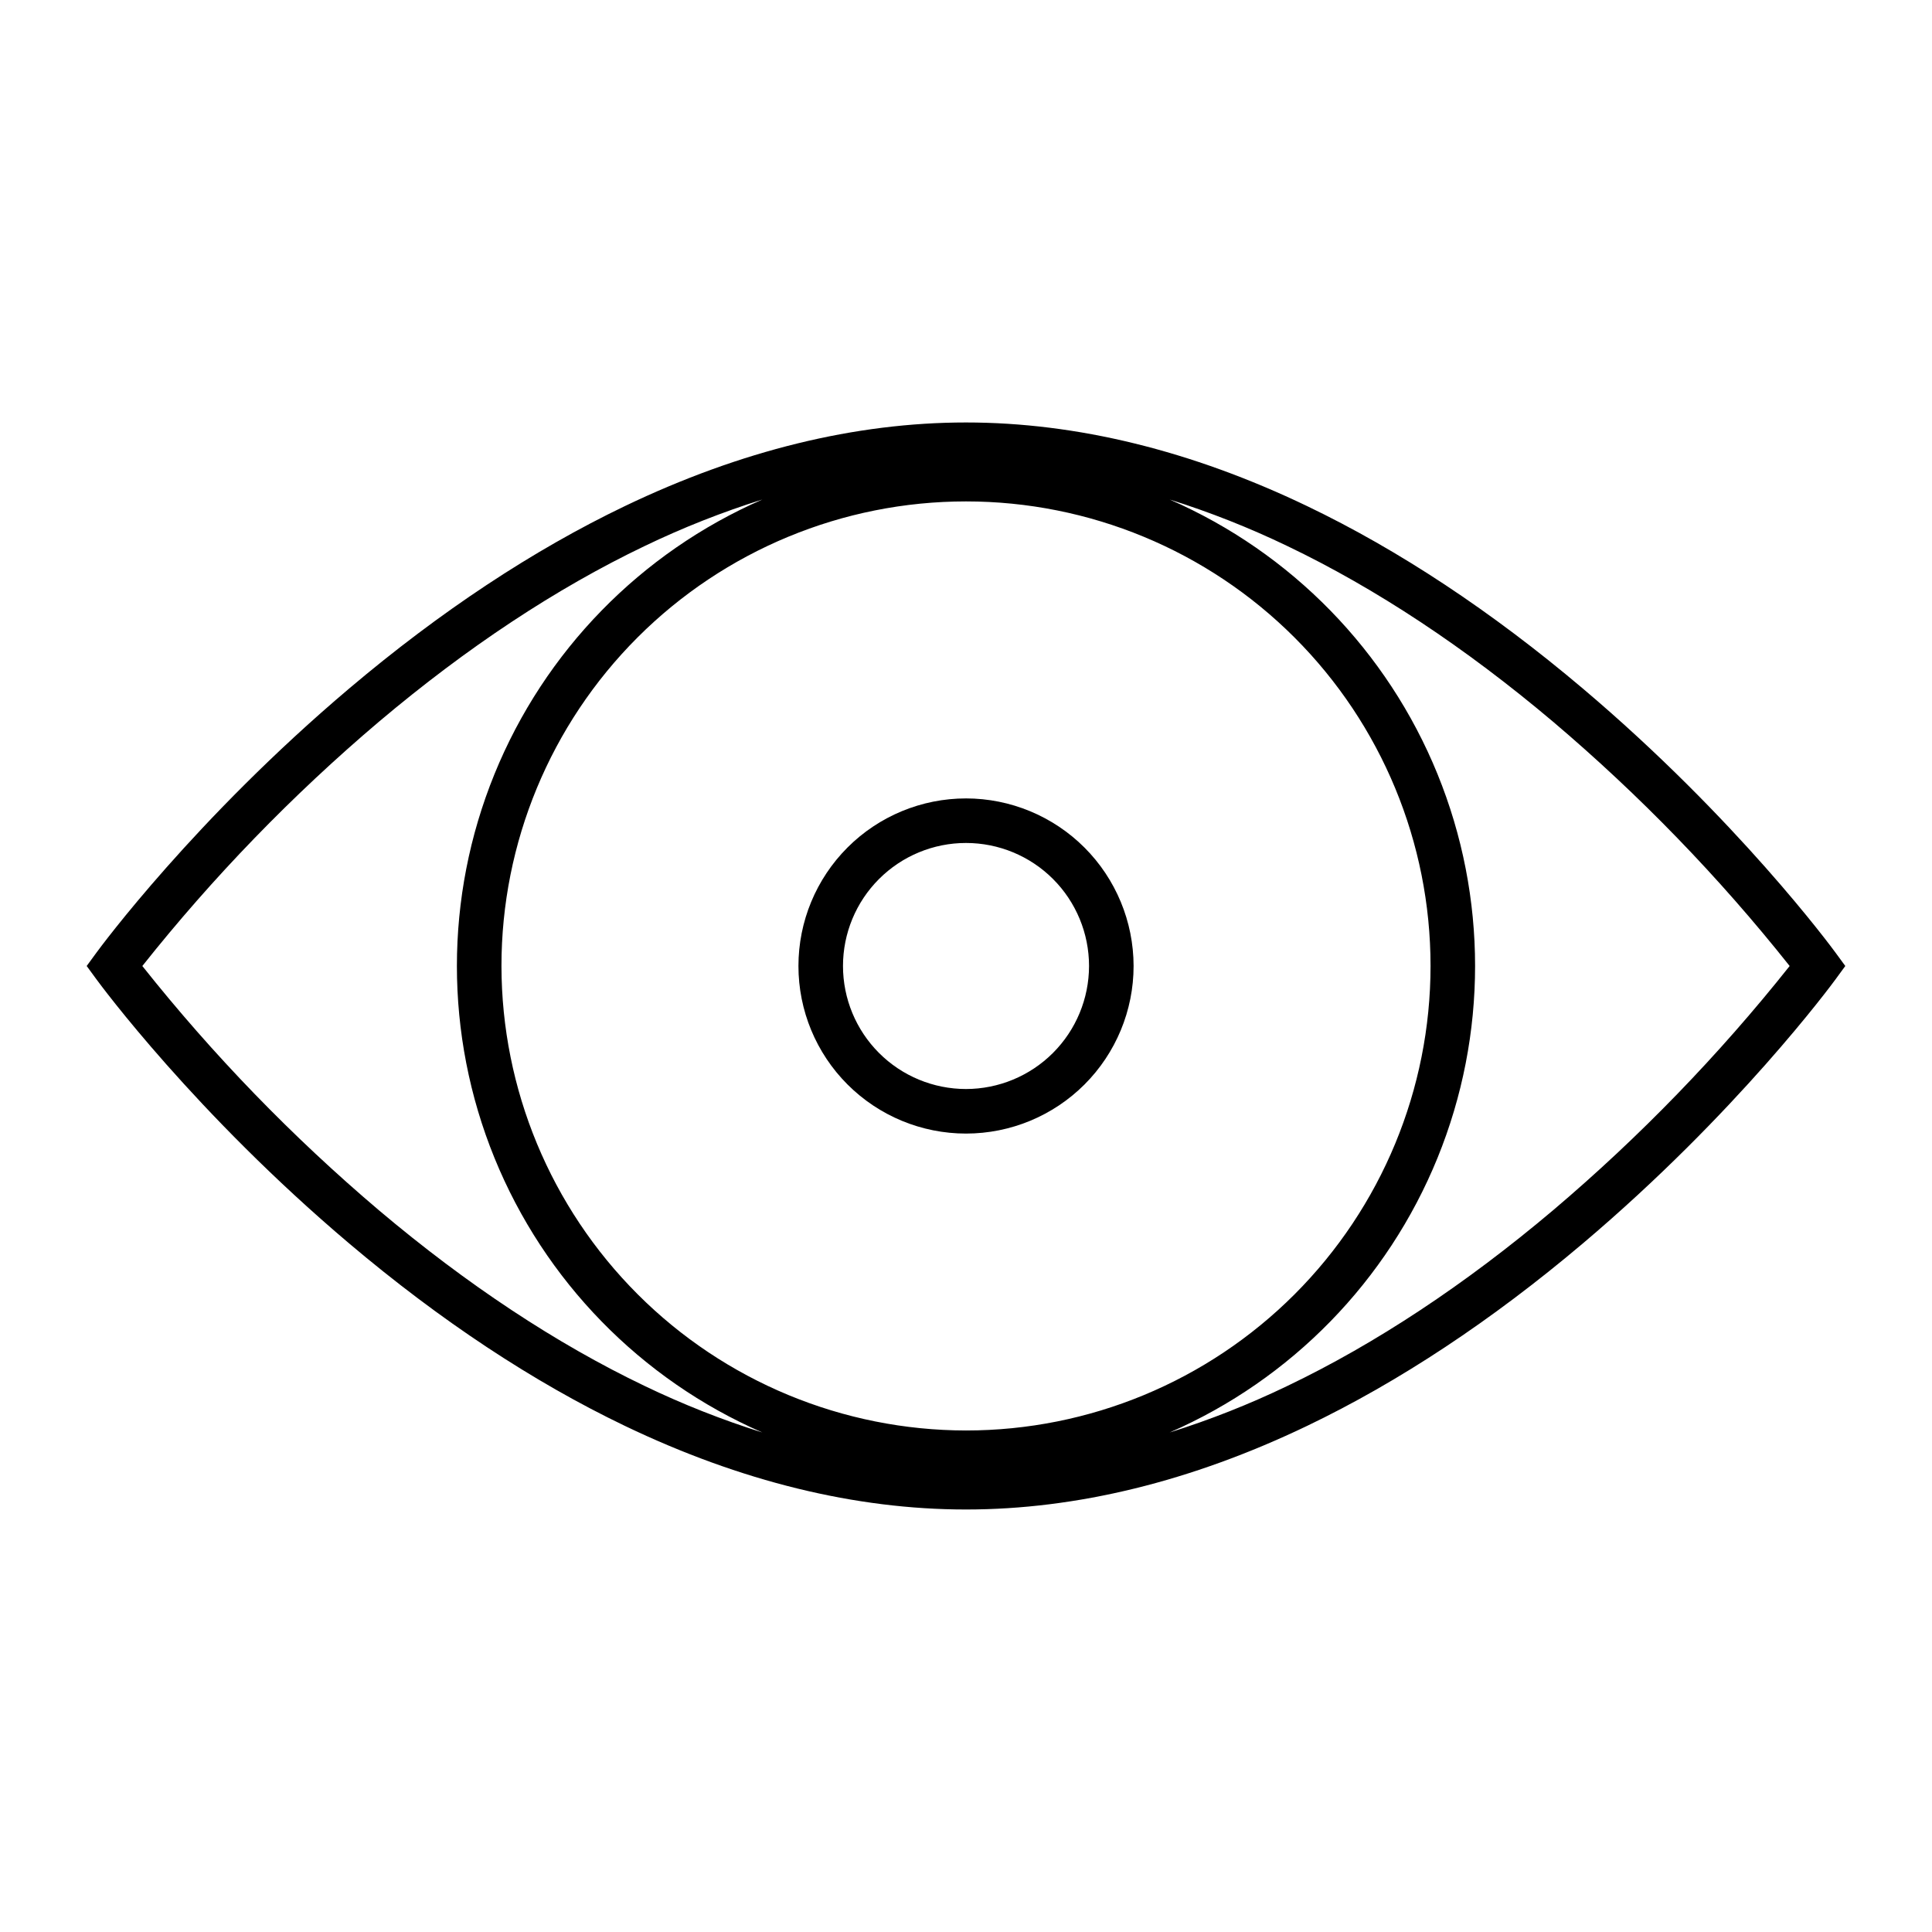 <?xml version="1.0" encoding="UTF-8"?>
<!-- Uploaded to: SVG Repo, www.svgrepo.com, Generator: SVG Repo Mixer Tools -->
<svg fill="#000000" width="800px" height="800px" version="1.1" viewBox="144 144 512 512" xmlns="http://www.w3.org/2000/svg">
 <g>
  <path d="m563.41 326.42c-24.098-20.375-48.66-36.625-73.004-48.297-30.664-14.707-61.086-22.164-90.406-22.164-29.324 0-59.742 7.457-90.41 22.164-24.344 11.672-48.906 27.922-73.004 48.297-40.914 34.59-66.016 68.656-67.062 70.09l-2.551 3.488 2.551 3.484c1.047 1.434 26.148 35.5 67.062 70.09 24.098 20.375 48.66 36.625 73.004 48.297 30.664 14.707 61.086 22.164 90.41 22.164s59.742-7.457 90.41-22.164c24.344-11.672 48.906-27.922 73.004-48.297 40.914-34.59 66.016-68.656 67.062-70.09l2.547-3.484-2.551-3.484c-1.047-1.438-26.148-35.504-67.062-70.094zm-248.58 184.87c-23.414-11.211-47.105-26.875-70.414-46.559-22.969-19.473-43.969-41.152-62.695-64.73 18.727-23.582 39.727-45.262 62.695-64.734 23.312-19.68 47-35.348 70.414-46.559 10.09-4.856 20.52-8.977 31.203-12.332-32.254 14.07-57.734 40.188-71 72.785-13.266 32.594-13.266 69.082 0 101.68 13.266 32.594 38.746 58.715 71 72.781-10.684-3.352-21.113-7.477-31.203-12.332zm-37.938-111.29c-0.004-32.652 12.965-63.969 36.051-87.059 23.086-23.09 54.398-36.062 87.047-36.062 32.652-0.004 63.965 12.965 87.055 36.051 23.09 23.086 36.062 54.398 36.062 87.051 0 32.648-12.969 63.965-36.055 87.051-23.09 23.09-54.402 36.059-87.051 36.059-32.637-0.035-63.93-13.012-87.008-36.09-23.078-23.078-36.062-54.363-36.102-87zm278.69 64.73c-23.309 19.68-47 35.348-70.414 46.559-10.09 4.859-20.52 8.98-31.203 12.332 32.258-14.066 57.734-40.188 71-72.781 13.266-32.598 13.266-69.086 0-101.68-13.266-32.598-38.742-58.715-71-72.785 10.684 3.356 21.113 7.477 31.203 12.332 23.414 11.211 47.105 26.875 70.414 46.559 22.969 19.473 43.969 41.152 62.695 64.734-18.727 23.578-39.727 45.258-62.695 64.73z"/>
  <path d="m400 355.59c-11.781 0-23.074 4.68-31.402 13.008-8.328 8.332-13.004 19.625-13.004 31.402 0 11.781 4.68 23.074 13.008 31.402 8.328 8.328 19.625 13.008 31.402 13.008 11.777-0.004 23.074-4.68 31.402-13.008 8.328-8.332 13.008-19.625 13.008-31.402-0.016-11.777-4.699-23.066-13.023-31.391-8.328-8.324-19.617-13.008-31.391-13.02zm0 77.012c-8.648-0.004-16.941-3.438-23.051-9.555-6.113-6.113-9.547-14.406-9.547-23.051 0-8.648 3.434-16.938 9.551-23.051 6.113-6.113 14.406-9.551 23.051-9.547 8.648 0 16.941 3.434 23.055 9.547 6.113 6.113 9.547 14.406 9.547 23.055-0.012 8.645-3.449 16.93-9.562 23.043-6.113 6.109-14.398 9.547-23.043 9.559z"/>
 </g>
</svg>